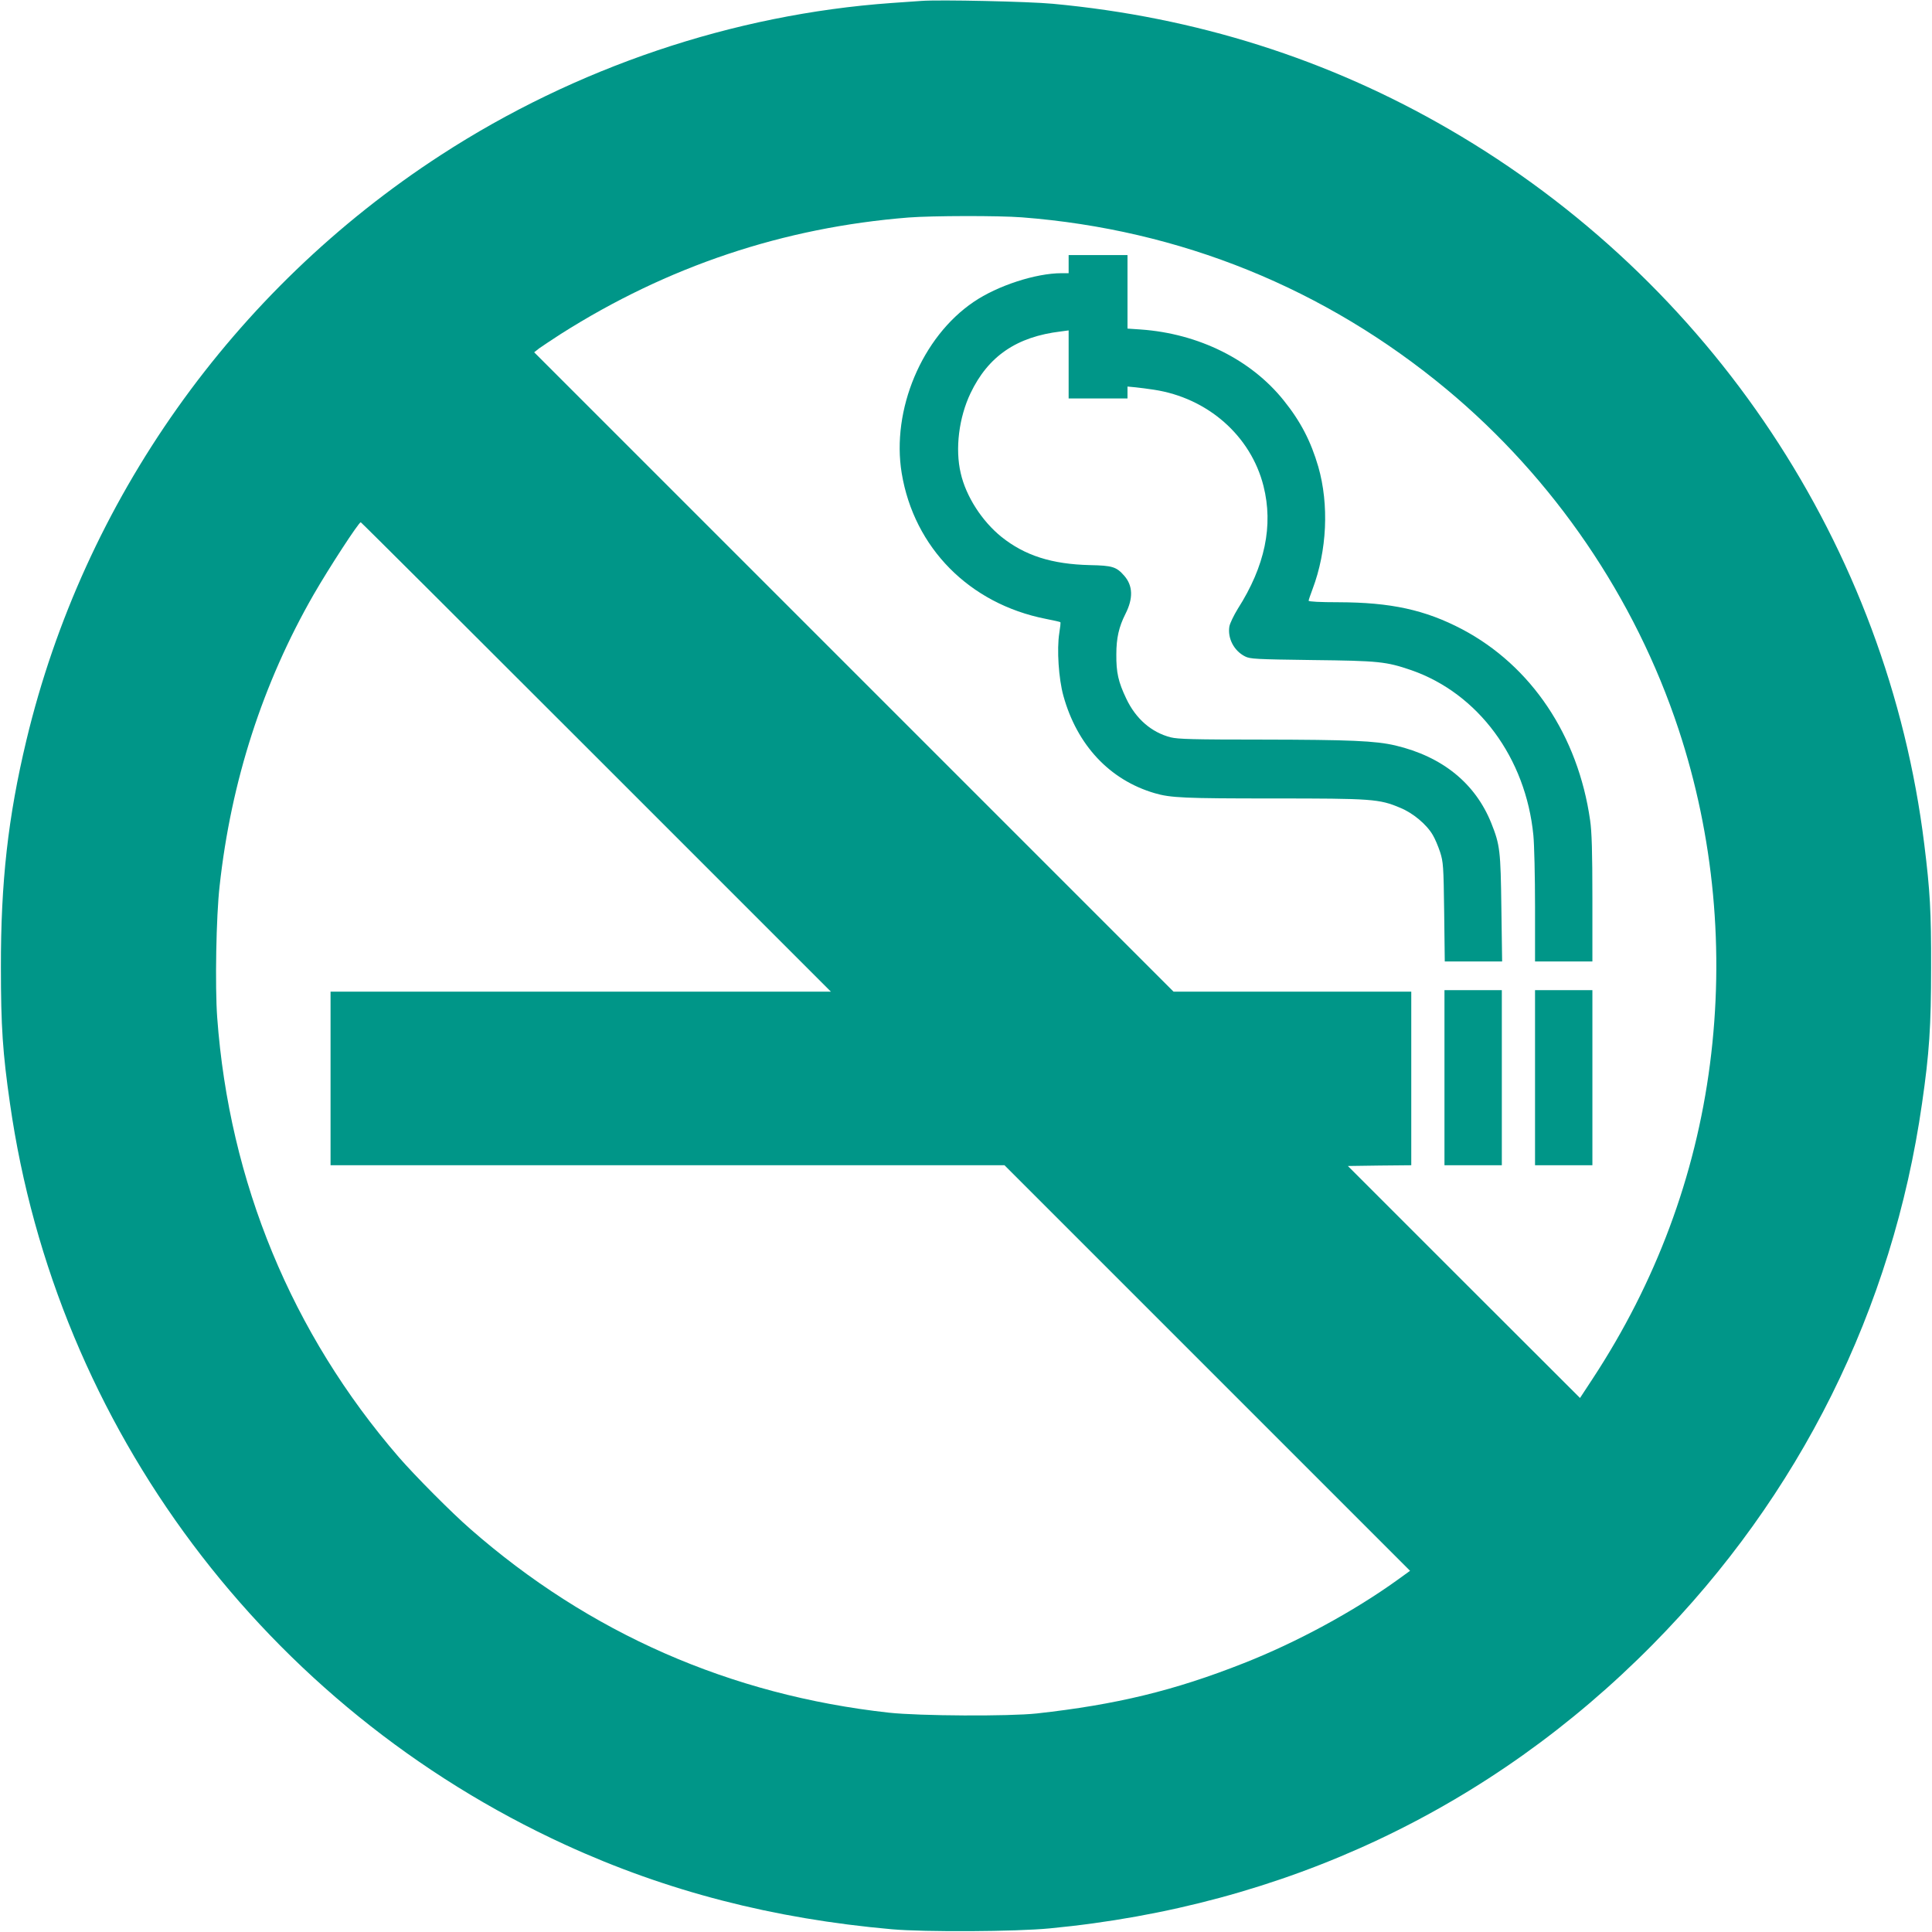 <?xml version="1.0" standalone="no"?>
<!DOCTYPE svg PUBLIC "-//W3C//DTD SVG 20010904//EN"
 "http://www.w3.org/TR/2001/REC-SVG-20010904/DTD/svg10.dtd">
<svg version="1.0" xmlns="http://www.w3.org/2000/svg"
 width="1280pt" height="1280pt" viewBox="0 0 1280 1280"
 preserveAspectRatio="xMidYMid meet">
<g transform="translate(0,1280) scale(0.1,-0.1)"
fill="#009688" stroke="none">
<path d="M6105 12794 c-27 -2 -117 -8 -200 -14 -1048 -75 -2091 -427 -2984
-1007 -1379 -895 -2366 -2289 -2746 -3877 -122 -510 -170 -940 -169 -1506 0
-391 12 -567 60 -900 306 -2148 1695 -4002 3679 -4912 671 -308 1376 -490
2165 -560 217 -19 820 -16 1045 6 1553 148 2919 791 3996 1882 973 985 1588
2221 1783 3584 48 332 60 509 60 900 1 371 -7 508 -45 815 -243 1972 -1411
3731 -3147 4738 -802 466 -1680 744 -2627 832 -158 15 -751 28 -870 19z m666
-1434 c1048 -81 2008 -470 2814 -1140 709 -590 1248 -1380 1536 -2252 234
-708 305 -1469 208 -2218 -96 -743 -359 -1447 -777 -2084 l-84 -128 -769 768
-769 769 210 3 210 2 0 575 0 575 -788 0 -787 0 -2118 2118 -2118 2118 33 26
c18 13 83 56 143 95 708 449 1475 706 2305 772 155 12 596 13 751 1z m-2821
-3575 l1555 -1555 -1658 0 -1657 0 0 -575 0 -575 2233 0 2232 0 1344 -1344
1343 -1343 -83 -60 c-290 -209 -670 -415 -1019 -552 -460 -182 -846 -275
-1370 -333 -184 -20 -777 -17 -980 5 -1051 116 -1987 527 -2775 1218 -124 108
-367 353 -472 474 -710 821 -1124 1823 -1204 2914 -15 205 -7 671 16 871 76
695 286 1344 623 1931 102 177 298 478 312 479 3 0 705 -700 1560 -1555z"/>
<path d="M7080 11050 l0 -60 -47 0 c-171 0 -425 -83 -582 -190 -343 -232 -546
-715 -477 -1135 82 -494 448 -865 954 -965 52 -10 95 -20 97 -22 3 -2 -1 -35
-7 -73 -17 -108 -4 -302 27 -414 90 -327 307 -559 605 -646 105 -31 197 -35
783 -35 657 0 705 -3 844 -62 84 -34 176 -111 216 -181 14 -23 35 -73 48 -112
21 -66 23 -91 27 -397 l4 -328 190 0 190 0 -5 353 c-5 383 -9 418 -67 564
-106 263 -323 440 -635 514 -133 31 -299 38 -885 39 -454 0 -556 3 -604 15
-128 33 -231 123 -294 256 -53 111 -67 173 -66 294 0 107 17 182 60 267 53
104 50 188 -8 254 -52 59 -78 67 -227 70 -252 6 -431 63 -586 187 -129 104
-235 268 -270 422 -38 161 -12 369 65 530 117 245 305 374 598 409 l52 7 0
-226 0 -225 195 0 195 0 0 40 0 39 53 -5 c28 -3 84 -10 122 -16 356 -54 642
-305 726 -638 66 -262 10 -531 -170 -813 -27 -44 -52 -96 -56 -117 -13 -78 30
-162 104 -199 33 -17 72 -19 446 -24 441 -5 488 -10 655 -67 443 -154 759
-581 809 -1094 6 -60 11 -273 11 -473 l0 -363 190 0 190 0 0 418 c0 307 -4
443 -15 517 -80 562 -390 1024 -848 1266 -246 129 -472 178 -819 179 -122 0
-198 4 -198 10 0 5 12 40 26 77 96 254 110 560 38 811 -49 168 -117 300 -229
439 -216 270 -564 443 -947 470 l-88 6 0 243 0 244 -195 0 -195 0 0 -60z"/>
<path d="M9570 5660 l0 -580 190 0 190 0 0 580 0 580 -190 0 -190 0 0 -580z"/>
<path d="M10170 5660 l0 -580 190 0 190 0 0 580 0 580 -190 0 -190 0 0 -580z"/>
</g>
</svg>
